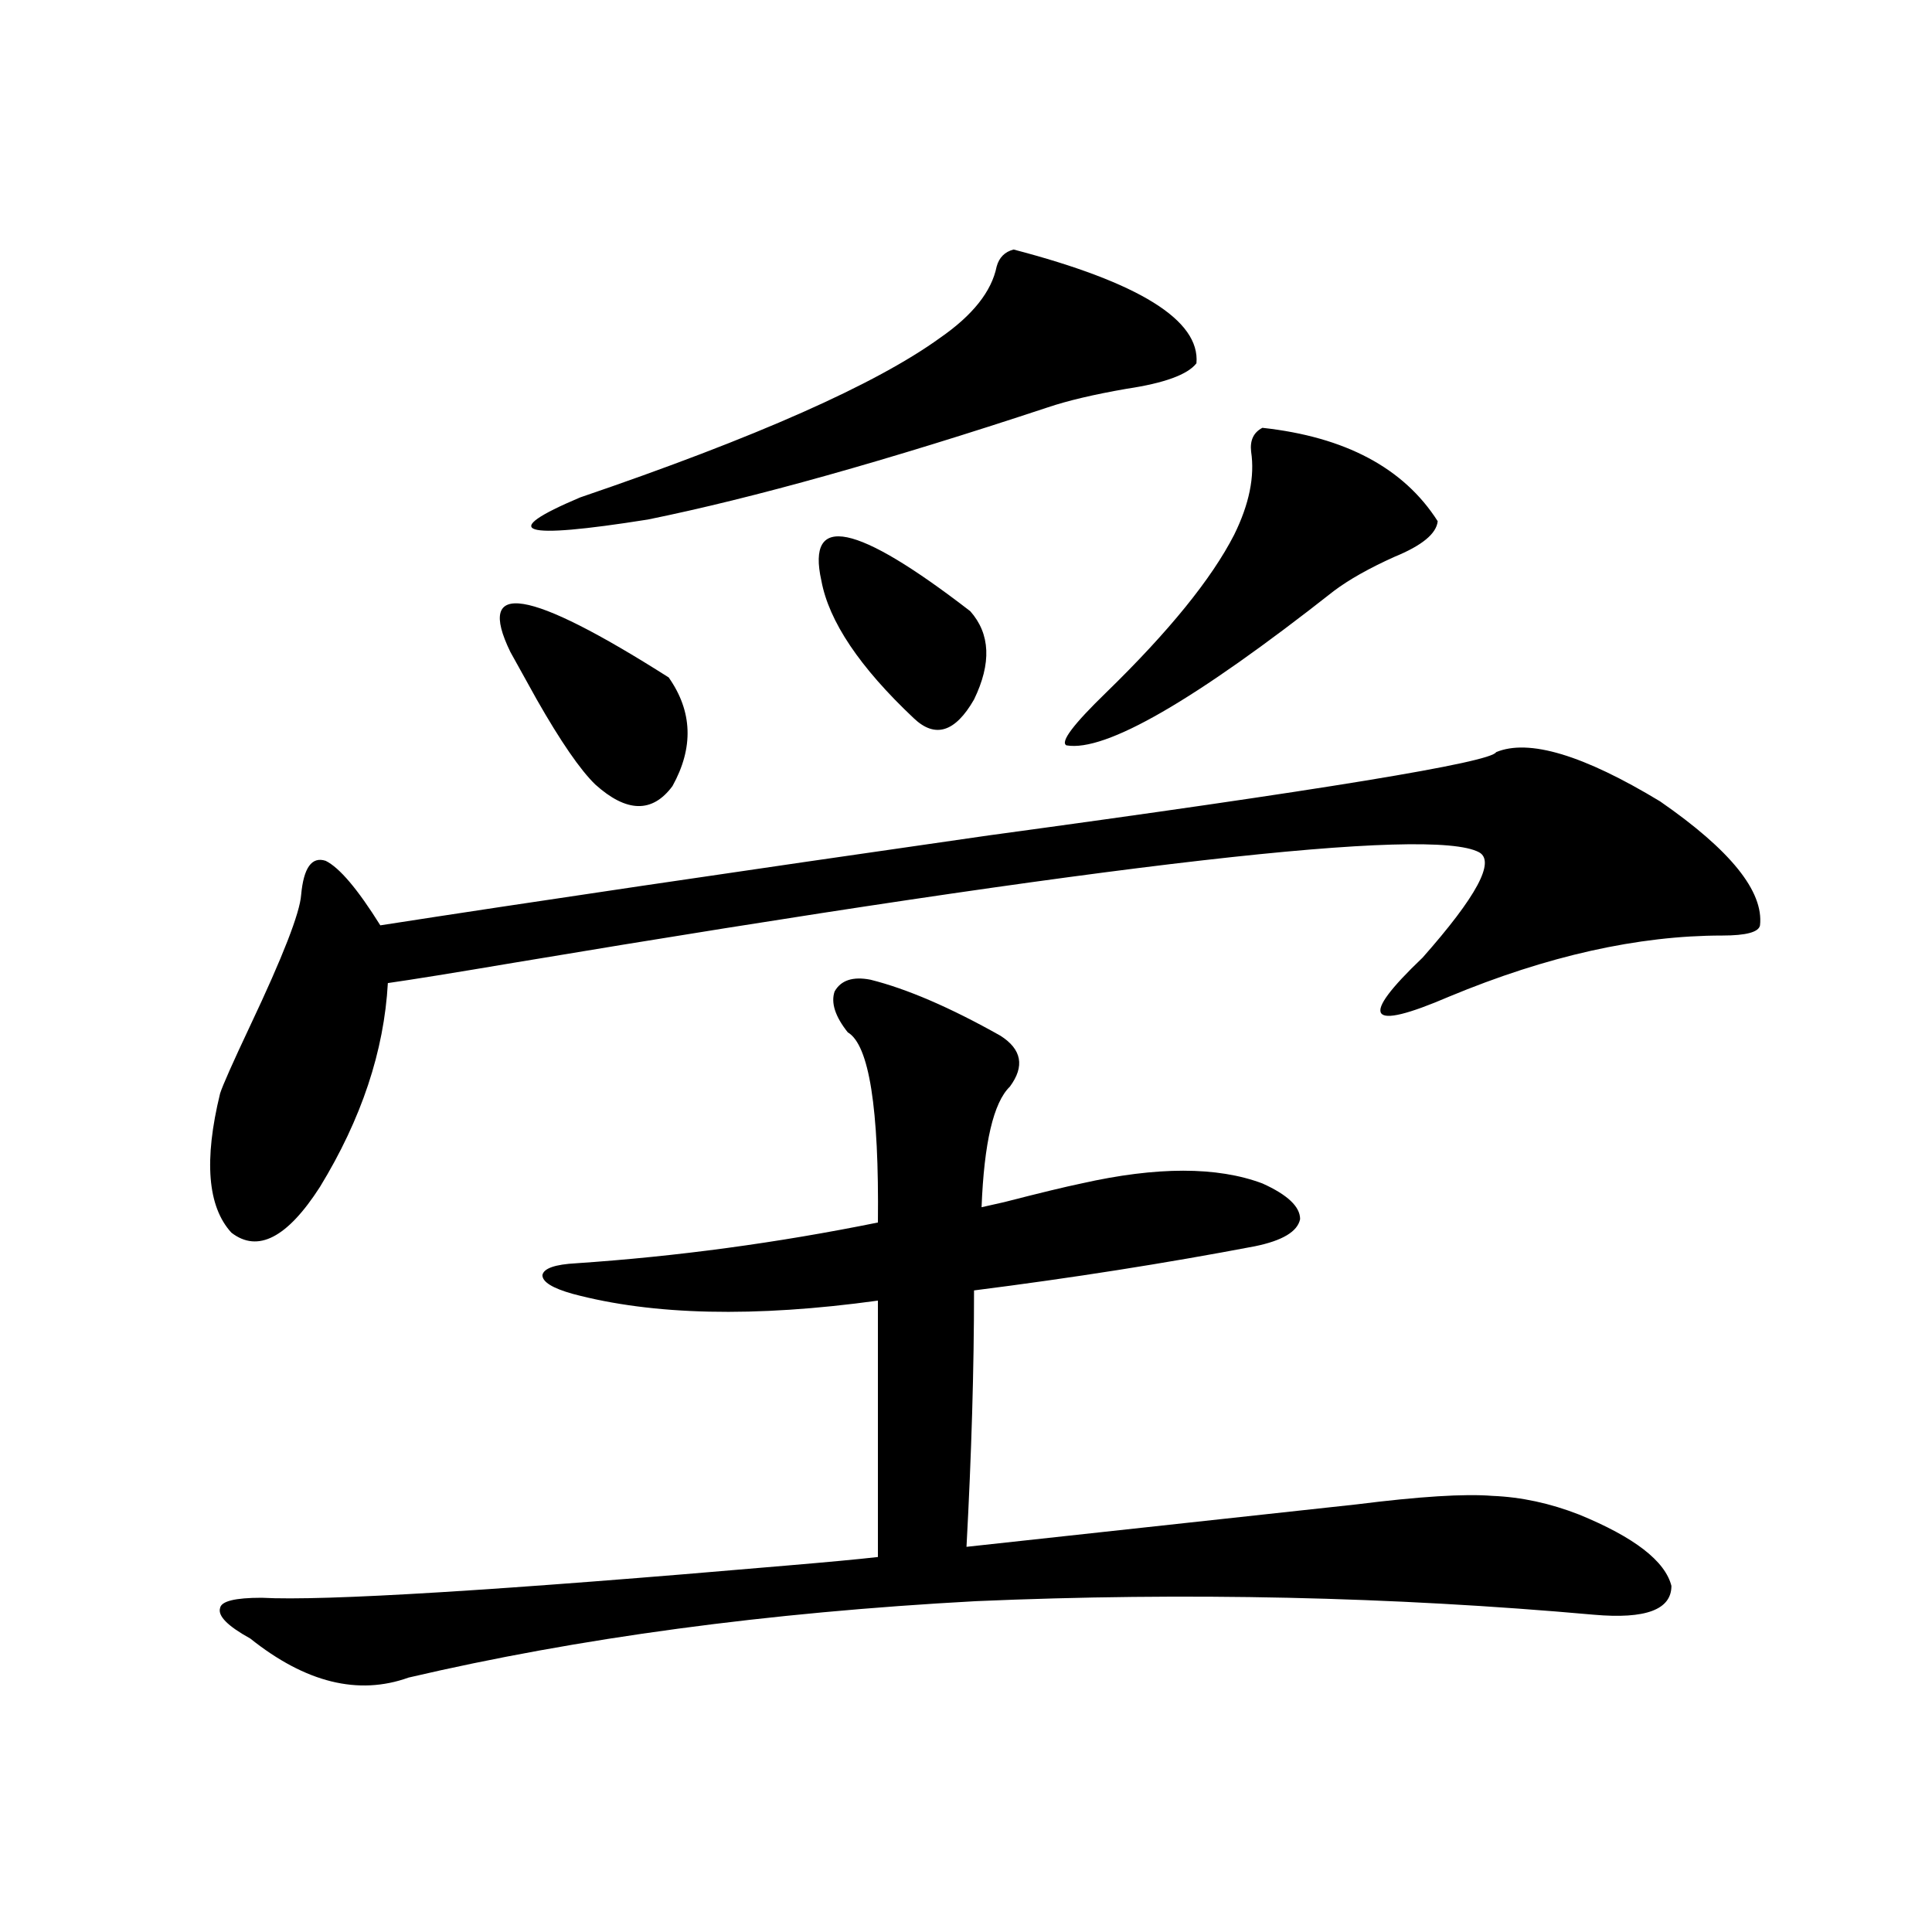 <?xml version="1.0" encoding="utf-8"?>
<!-- Generator: Adobe Illustrator 16.0.0, SVG Export Plug-In . SVG Version: 6.00 Build 0)  -->
<!DOCTYPE svg PUBLIC "-//W3C//DTD SVG 1.1//EN" "http://www.w3.org/Graphics/SVG/1.1/DTD/svg11.dtd">
<svg version="1.1" id="图层_1" xmlns="http://www.w3.org/2000/svg" xmlns:xlink="http://www.w3.org/1999/xlink" x="0px" y="0px"
	 width="1000px" height="1000px" viewBox="0 0 1000 1000" enable-background="new 0 0 1000 1000" xml:space="preserve">
<path d="M774.396,389.309c16.905-7.031,45.197,1.47,84.876,25.488c36.417,25.2,53.657,46.582,51.706,64.16
	c-0.655,3.516-7.164,5.273-19.512,5.273c-43.581,0-90.729,10.547-141.46,31.641c-42.285,18.169-46.828,11.426-13.658-20.215
	c27.957-31.641,37.713-49.795,29.268-54.492c-24.725-13.472-191.215,5.576-499.5,57.129c-31.219,5.273-53.017,8.789-65.364,10.547
	c-1.951,35.156-13.658,70.313-35.121,105.469c-16.92,26.367-32.194,34.277-45.853,23.73c-12.362-13.472-14.313-37.49-5.854-72.07
	c1.296-4.092,6.494-15.82,15.609-35.156c16.905-35.732,25.686-58.296,26.341-67.676c1.296-14.063,5.519-19.912,12.683-17.578
	c7.149,3.516,16.585,14.653,28.292,33.398c75.44-11.714,180.483-27.246,315.114-46.582
	C684.307,408.947,771.789,394.582,774.396,389.309z M450.501,507.082c18.856,4.697,41.295,14.365,67.315,29.004
	c11.052,7.031,12.683,15.82,4.878,26.367c-8.46,8.213-13.338,29.004-14.634,62.402c2.592-0.576,6.494-1.455,11.707-2.637
	c18.201-4.683,31.539-7.91,39.999-9.668c39.023-8.789,70.242-8.789,93.656,0c13.003,5.864,19.512,12.017,19.512,18.457
	c-1.311,6.455-9.115,11.138-23.414,14.063c-46.188,8.789-94.632,16.411-145.362,22.852c0,40.43-1.311,84.678-3.902,132.715
	c70.242-7.607,137.558-14.941,201.946-21.973c32.515-4.092,55.929-5.562,70.242-4.395c14.954,0.591,29.908,3.818,44.877,9.668
	c28.612,11.729,44.542,24.033,47.804,36.914c0,12.305-13.338,17.276-39.999,14.941c-104.723-9.365-211.382-11.714-319.992-7.031
	c-107.97,5.851-205.849,19.034-293.651,39.551c-26.021,9.366-53.337,2.637-81.949-20.215c-11.707-6.454-16.92-11.728-15.609-15.82
	c0.641-3.516,7.805-5.273,21.463-5.273c32.515,1.758,123.244-3.804,272.188-16.699c20.808-1.758,36.417-3.213,46.828-4.395V673.195
	c-63.748,8.789-116.43,7.622-158.045-3.516c-10.411-2.925-15.609-6.152-15.609-9.668c0.641-3.516,6.494-5.562,17.561-6.152
	c52.026-3.516,104.053-10.547,156.094-21.094c0.641-59.175-4.558-91.982-15.609-98.438c-6.509-8.198-8.78-15.229-6.829-21.094
	C435.212,507.385,441.386,505.324,450.501,507.082z M264.164,337.453c-18.216-37.49,9.101-33.096,81.949,13.184
	c12.348,17.578,13.003,36.338,1.951,56.25c-10.411,14.063-23.749,13.774-39.999-0.879c-7.805-7.607-17.896-22.261-30.243-43.945
	C271.969,351.516,267.411,343.317,264.164,337.453z M524.646,129.152c65.029,17.002,96.583,36.626,94.632,58.887
	c-4.558,5.864-16.585,10.259-36.097,13.184c-16.92,2.939-30.578,6.152-40.975,9.668c-83.26,27.549-152.191,46.885-206.824,58.008
	c-66.34,10.547-78.047,6.743-35.121-11.426c91.05-31.05,153.167-58.584,186.337-82.617c16.905-11.714,26.661-24.019,29.268-36.914
	C517.161,133.259,520.088,130.334,524.646,129.152z M425.136,300.539c-7.805-35.156,17.881-29.883,77.071,15.82
	c10.396,11.729,11.052,26.958,1.951,45.703c-9.756,17.002-20.167,20.215-31.219,9.668
	C444.968,345.363,429.038,321.633,425.136,300.539z M653.423,221.438c42.926,4.697,73.169,20.806,90.729,48.34
	c-0.655,6.455-8.14,12.607-22.438,18.457c-13.018,5.864-23.414,11.729-31.219,17.578c-72.193,56.841-118.381,83.496-138.533,79.98
	c-3.262-1.758,3.567-10.835,20.487-27.246c32.515-31.641,54.633-58.887,66.34-81.738c7.805-15.82,10.731-30.171,8.78-43.066
	C646.914,227.893,648.865,223.786,653.423,221.438z"/>
</svg>
